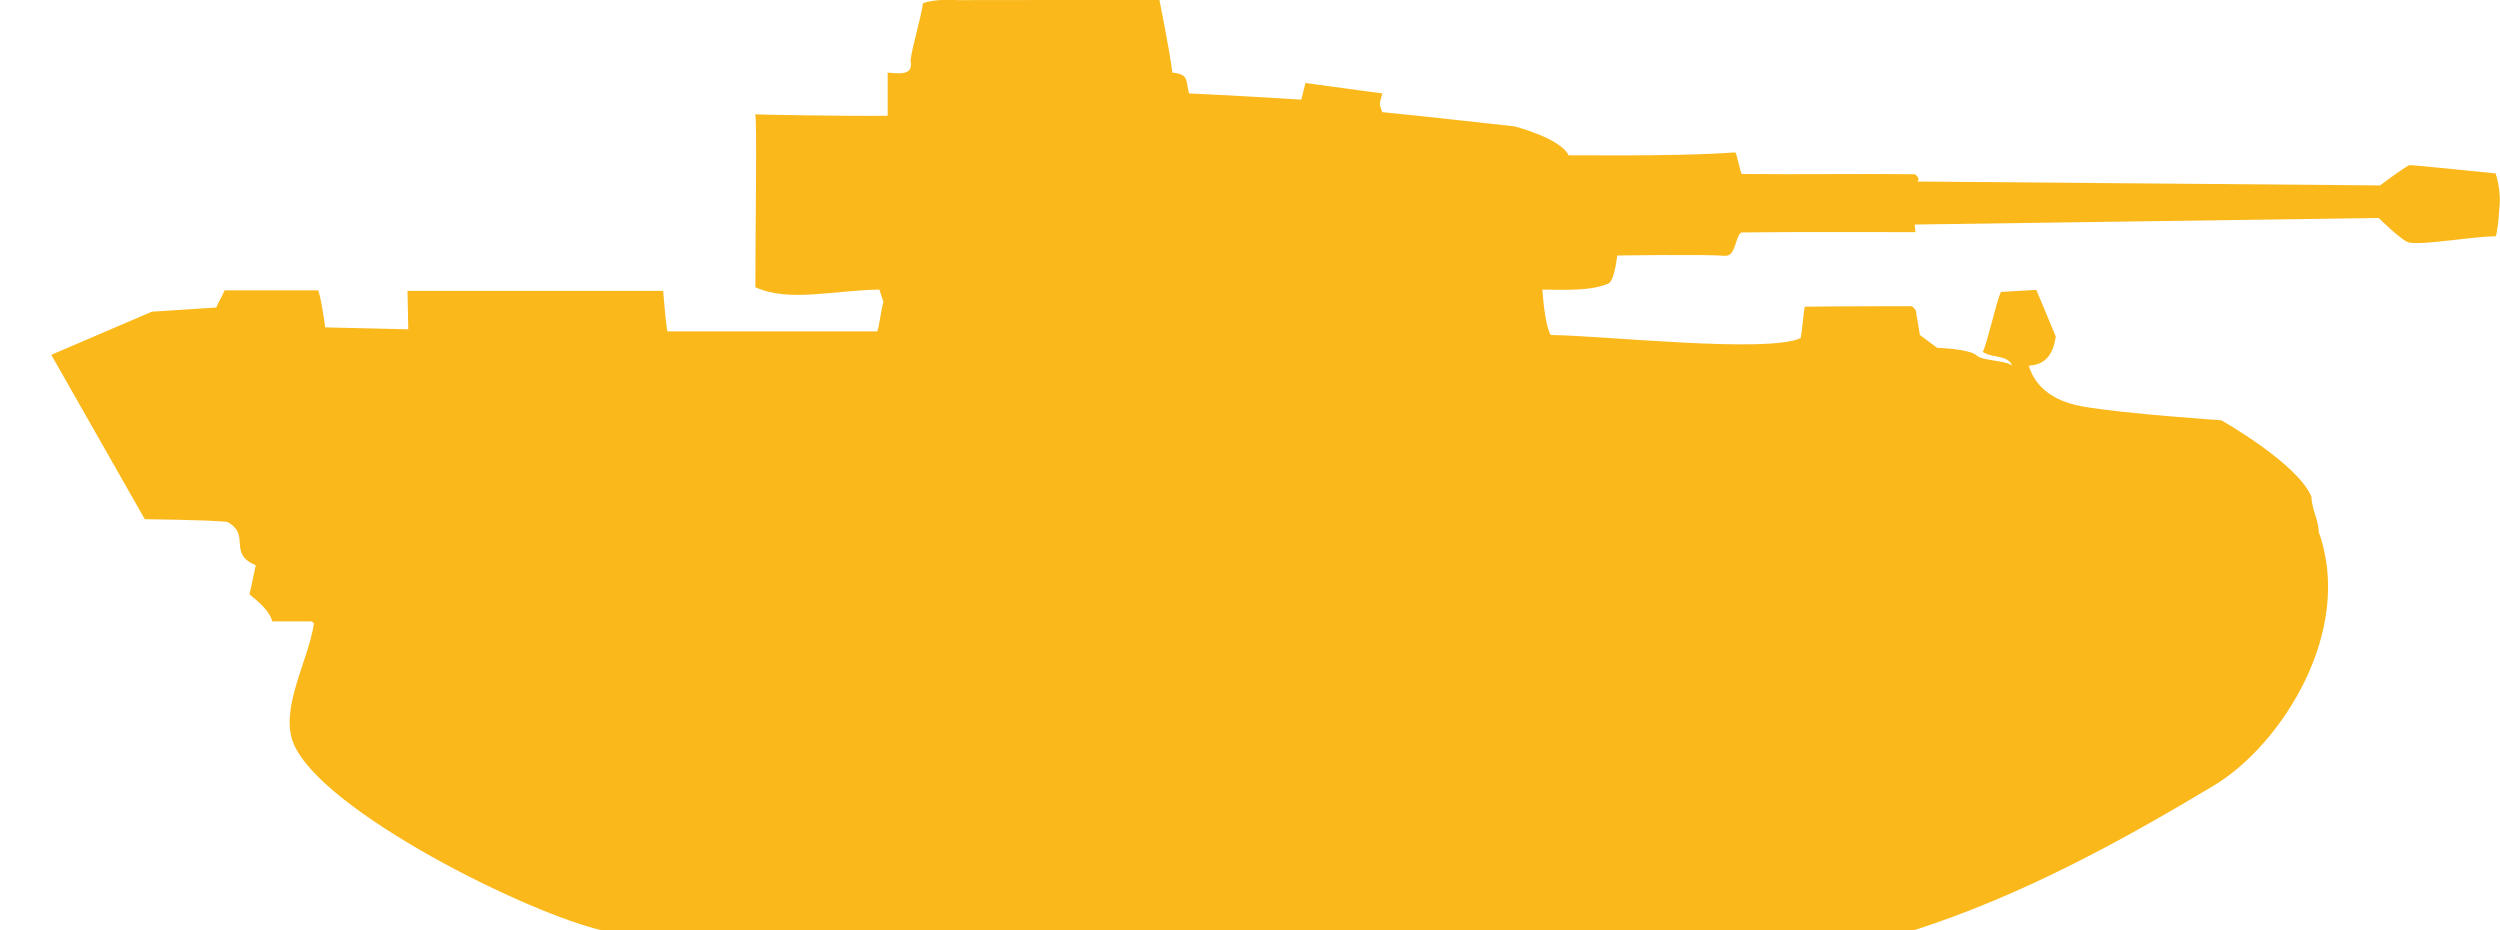 <svg xmlns="http://www.w3.org/2000/svg" xmlns:xlink="http://www.w3.org/1999/xlink" preserveAspectRatio="xMidYMid" width="43" height="16" viewBox="0 0 43 16">
  <defs>

  </defs>
  <path d="M33.022,5.762 L33.318,5.982 C33.318,5.982 33.870,5.999 33.997,6.113 C34.110,6.214 34.484,6.190 34.609,6.290 C34.541,6.101 34.260,6.160 34.104,6.053 C34.188,5.886 34.334,5.188 34.417,5.021 C34.620,5.009 34.822,4.998 35.025,4.986 C35.084,5.129 35.300,5.647 35.360,5.790 C35.316,6.063 35.212,6.271 34.895,6.290 C34.946,6.455 35.106,6.867 35.825,6.992 C36.543,7.117 38.206,7.229 38.206,7.229 C38.206,7.229 39.511,7.963 39.757,8.543 C39.757,8.745 39.882,8.948 39.882,9.150 C40.495,10.855 39.240,12.815 38.077,13.512 C36.500,14.458 34.780,15.403 32.929,15.997 C26.692,15.997 16.228,15.997 17.234,15.997 C17.376,15.997 12.796,16.014 10.405,16.014 C9.090,15.727 5.514,13.939 5.047,12.783 C4.806,12.187 5.305,11.366 5.400,10.723 C5.388,10.711 5.376,10.700 5.364,10.688 C5.138,10.688 4.912,10.688 4.685,10.688 C4.623,10.484 4.436,10.345 4.292,10.223 C4.328,10.056 4.363,9.889 4.399,9.722 C3.907,9.517 4.326,9.199 3.907,8.976 C3.550,8.940 2.491,8.931 2.491,8.931 L0.882,6.103 L2.612,5.361 C2.612,5.361 3.350,5.313 3.720,5.289 C3.767,5.170 3.815,5.113 3.863,4.994 C4.399,4.994 4.935,4.994 5.472,4.994 C5.524,5.111 5.594,5.631 5.594,5.631 L7.022,5.664 L7.009,5.003 L11.406,5.003 C11.406,5.003 11.454,5.593 11.478,5.700 C12.681,5.700 13.885,5.700 15.089,5.700 C15.125,5.605 15.160,5.290 15.196,5.195 C15.172,5.124 15.148,5.052 15.125,4.981 C14.338,4.991 13.570,5.205 12.992,4.940 C12.992,4.035 13.024,1.955 12.988,1.964 C12.952,1.973 14.624,2.000 15.268,1.991 C15.268,1.848 15.268,1.392 15.268,1.249 C15.563,1.280 15.703,1.265 15.661,1.035 C15.708,0.725 15.828,0.366 15.875,0.056 C16.081,-0.027 16.465,0.002 16.465,0.002 L19.942,-0.002 C19.942,-0.002 20.118,0.868 20.165,1.249 C20.452,1.279 20.391,1.374 20.451,1.607 C20.991,1.628 22.382,1.714 22.382,1.714 L22.454,1.428 C22.454,1.428 23.335,1.547 23.776,1.607 C23.730,1.783 23.712,1.777 23.776,1.929 C24.503,2.000 26.051,2.174 26.051,2.174 C26.051,2.174 26.849,2.379 26.981,2.675 C26.641,2.659 28.759,2.704 29.849,2.621 C29.885,2.693 29.921,2.921 29.957,2.992 C30.898,3.004 31.996,2.985 32.937,2.997 C33.044,3.080 32.978,3.122 32.978,3.122 L40.937,3.189 C40.937,3.189 41.271,2.936 41.438,2.840 C41.470,2.834 42.784,2.968 42.925,2.983 C43.006,3.234 42.997,3.457 42.997,3.457 C42.997,3.457 42.973,3.958 42.925,4.065 C42.526,4.065 41.701,4.219 41.438,4.172 C41.322,4.152 40.913,3.749 40.913,3.749 L32.932,3.862 L32.946,3.993 C32.946,3.993 30.838,3.986 29.957,3.998 C29.845,4.043 29.862,4.415 29.671,4.400 C29.313,4.371 27.816,4.395 27.816,4.395 C27.816,4.395 27.776,4.795 27.673,4.873 C27.382,5.004 26.946,4.987 26.529,4.981 C26.542,5.199 26.589,5.630 26.672,5.762 C27.566,5.770 30.385,6.082 30.971,5.816 C30.995,5.709 31.019,5.383 31.043,5.275 C31.579,5.267 32.879,5.266 32.879,5.266 C32.879,5.266 32.901,5.270 32.951,5.338 C32.975,5.469 33.022,5.762 33.022,5.762 Z" fill="#fab81b"/>
</svg>